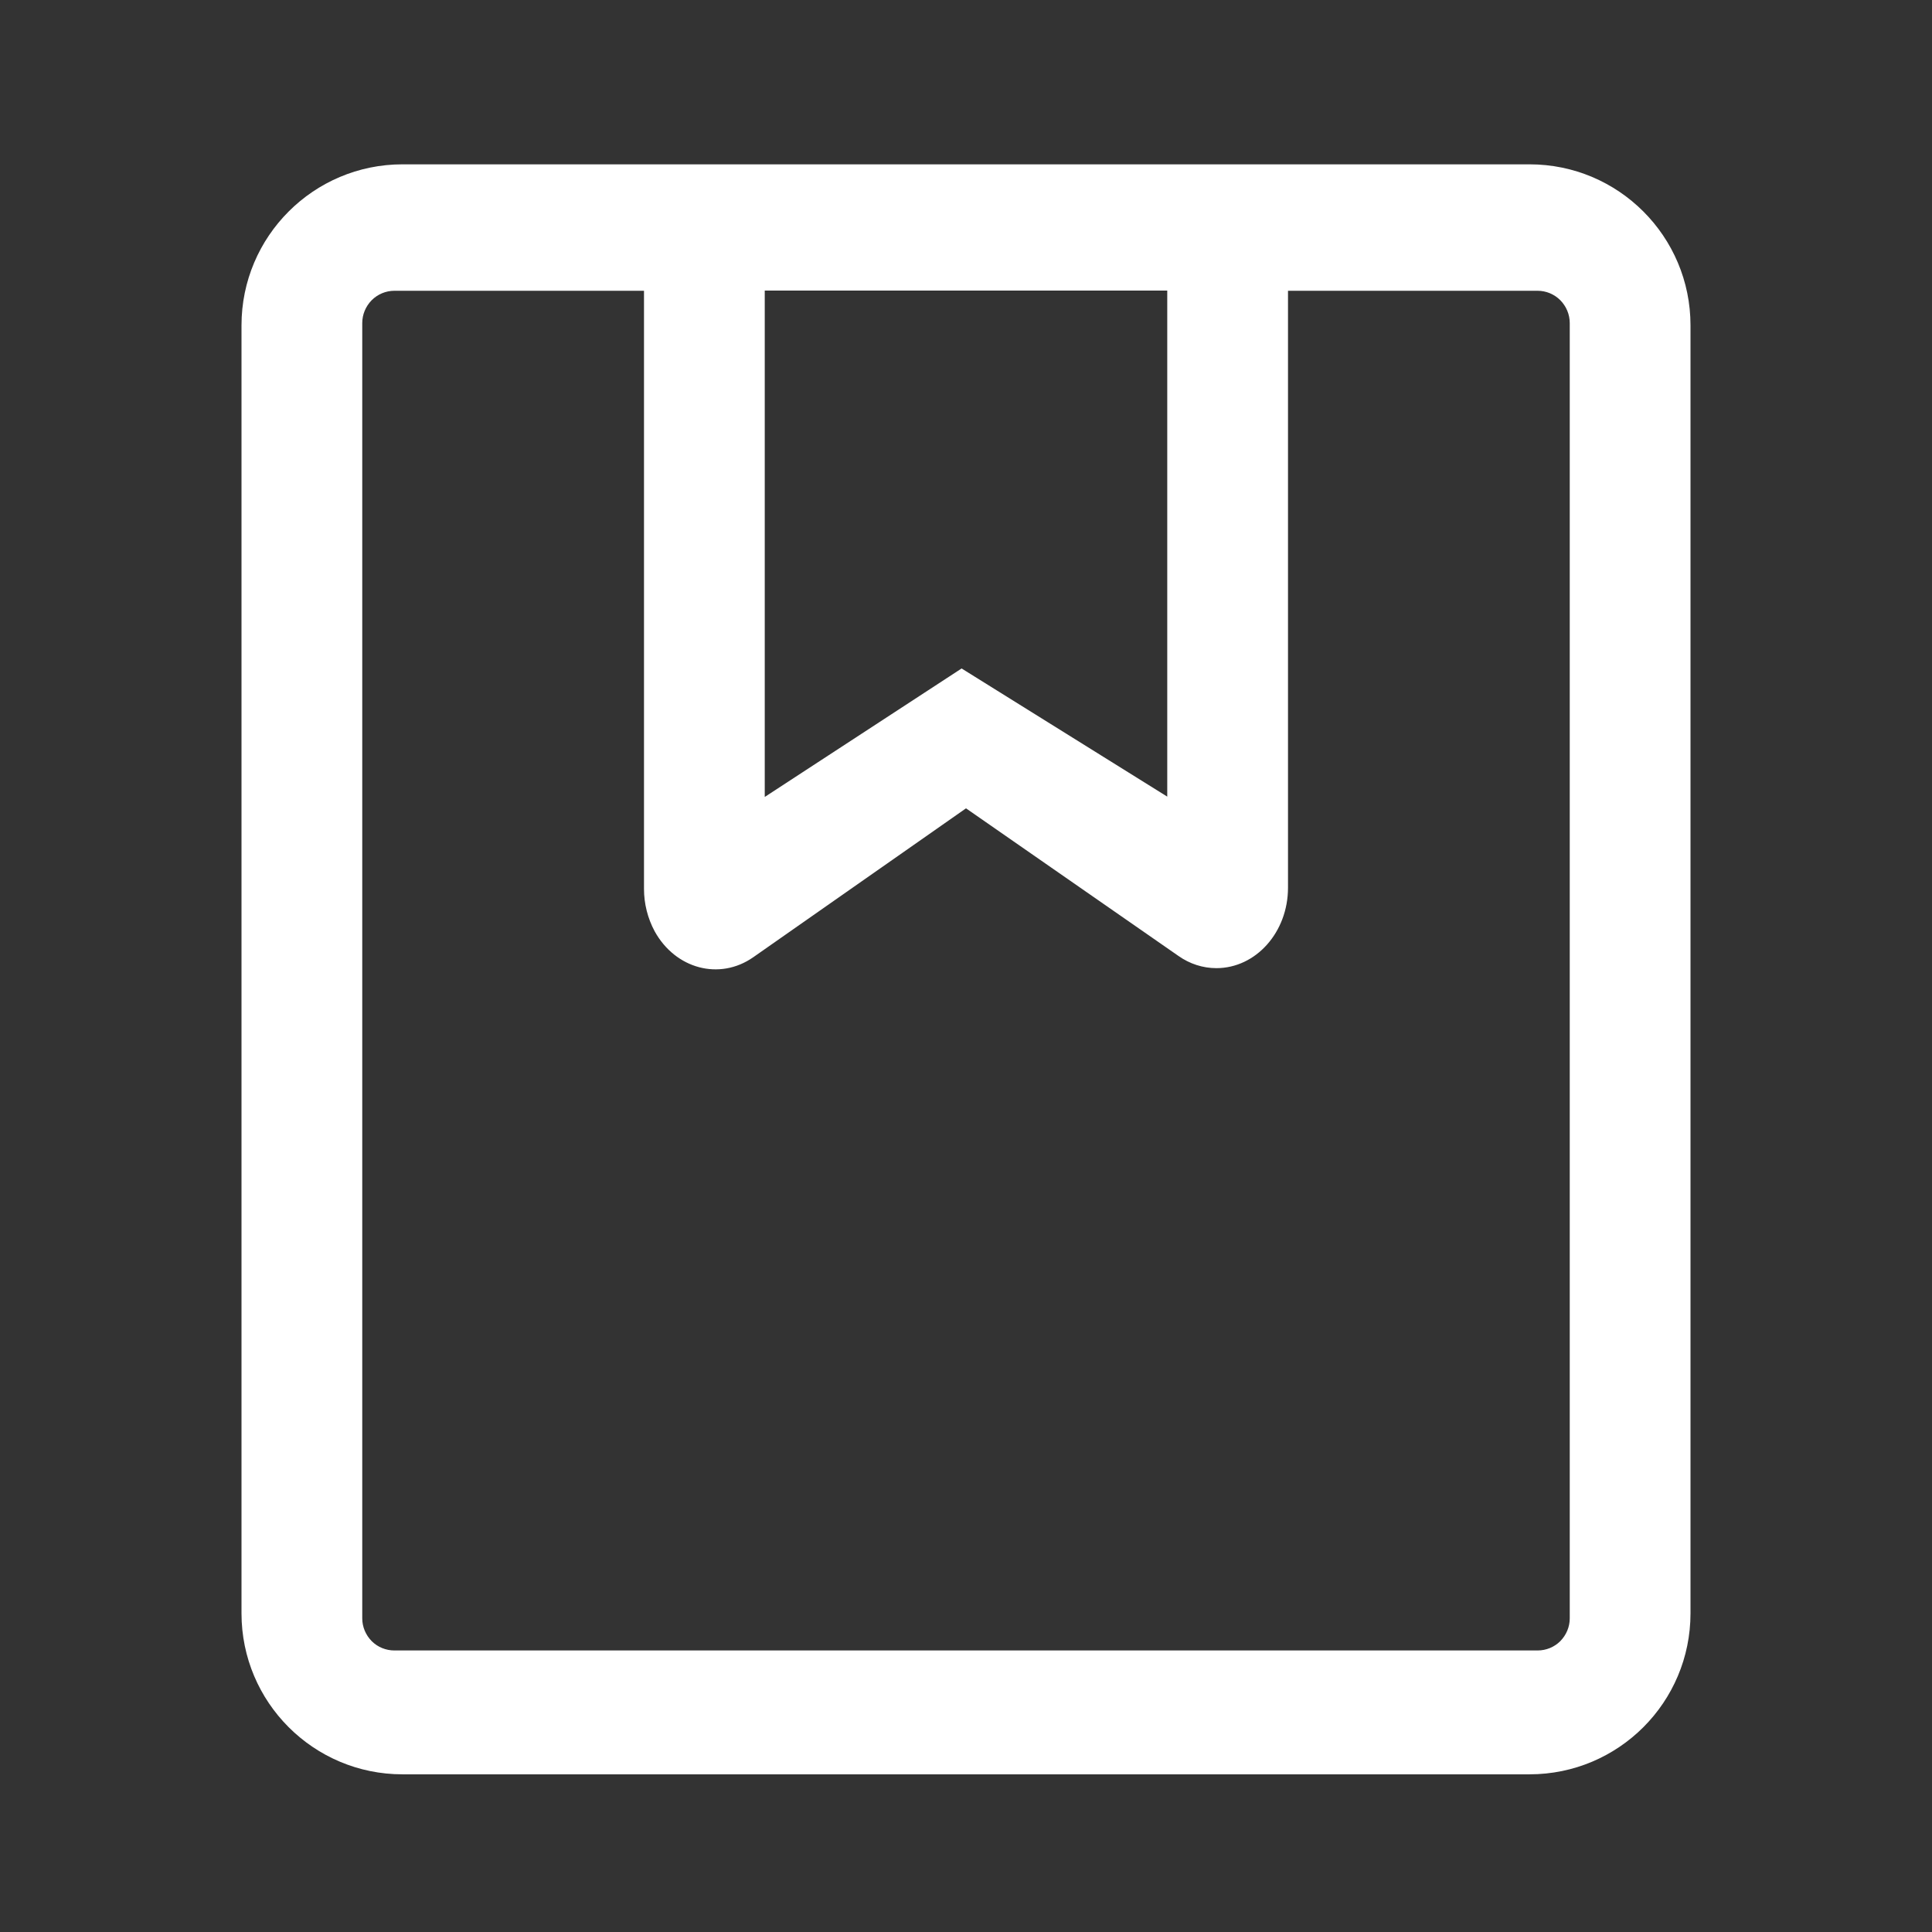 <svg width="18" height="18" viewBox="0 0 18 18" fill="none" xmlns="http://www.w3.org/2000/svg">
<rect x="0" y="0" width="18" height="18" fill="#333333" stroke="none"/>
<path d="M12 2.709V8.271C12 8.685 11.701 9.02 11.333 9.02C11.208 9.02 11.085 8.981 10.979 8.906L9 7.531L7.017 8.919C6.704 9.137 6.293 9.028 6.099 8.676C6.034 8.555 6 8.419 6 8.282V2.709H3.675C3.595 2.709 3.519 2.741 3.463 2.797C3.407 2.854 3.375 2.93 3.375 3.01V15.078C3.375 15.157 3.407 15.233 3.463 15.29C3.519 15.346 3.595 15.377 3.675 15.377H14.325C14.405 15.377 14.481 15.346 14.537 15.29C14.593 15.233 14.625 15.157 14.625 15.078V3.01C14.625 2.93 14.593 2.854 14.537 2.797C14.481 2.741 14.405 2.709 14.325 2.709H12V2.709ZM3.75 1.531H14.25C15.079 1.531 15.75 2.203 15.75 3.031V15.031C15.75 15.86 15.079 16.531 14.25 16.531H3.75C2.922 16.531 2.25 15.86 2.25 15.031V3.031C2.25 2.203 2.922 1.531 3.75 1.531ZM10.875 2.707H7.125V7.425L8.959 6.228L10.875 7.422V2.707V2.707Z" fill="white"/>
</svg>
